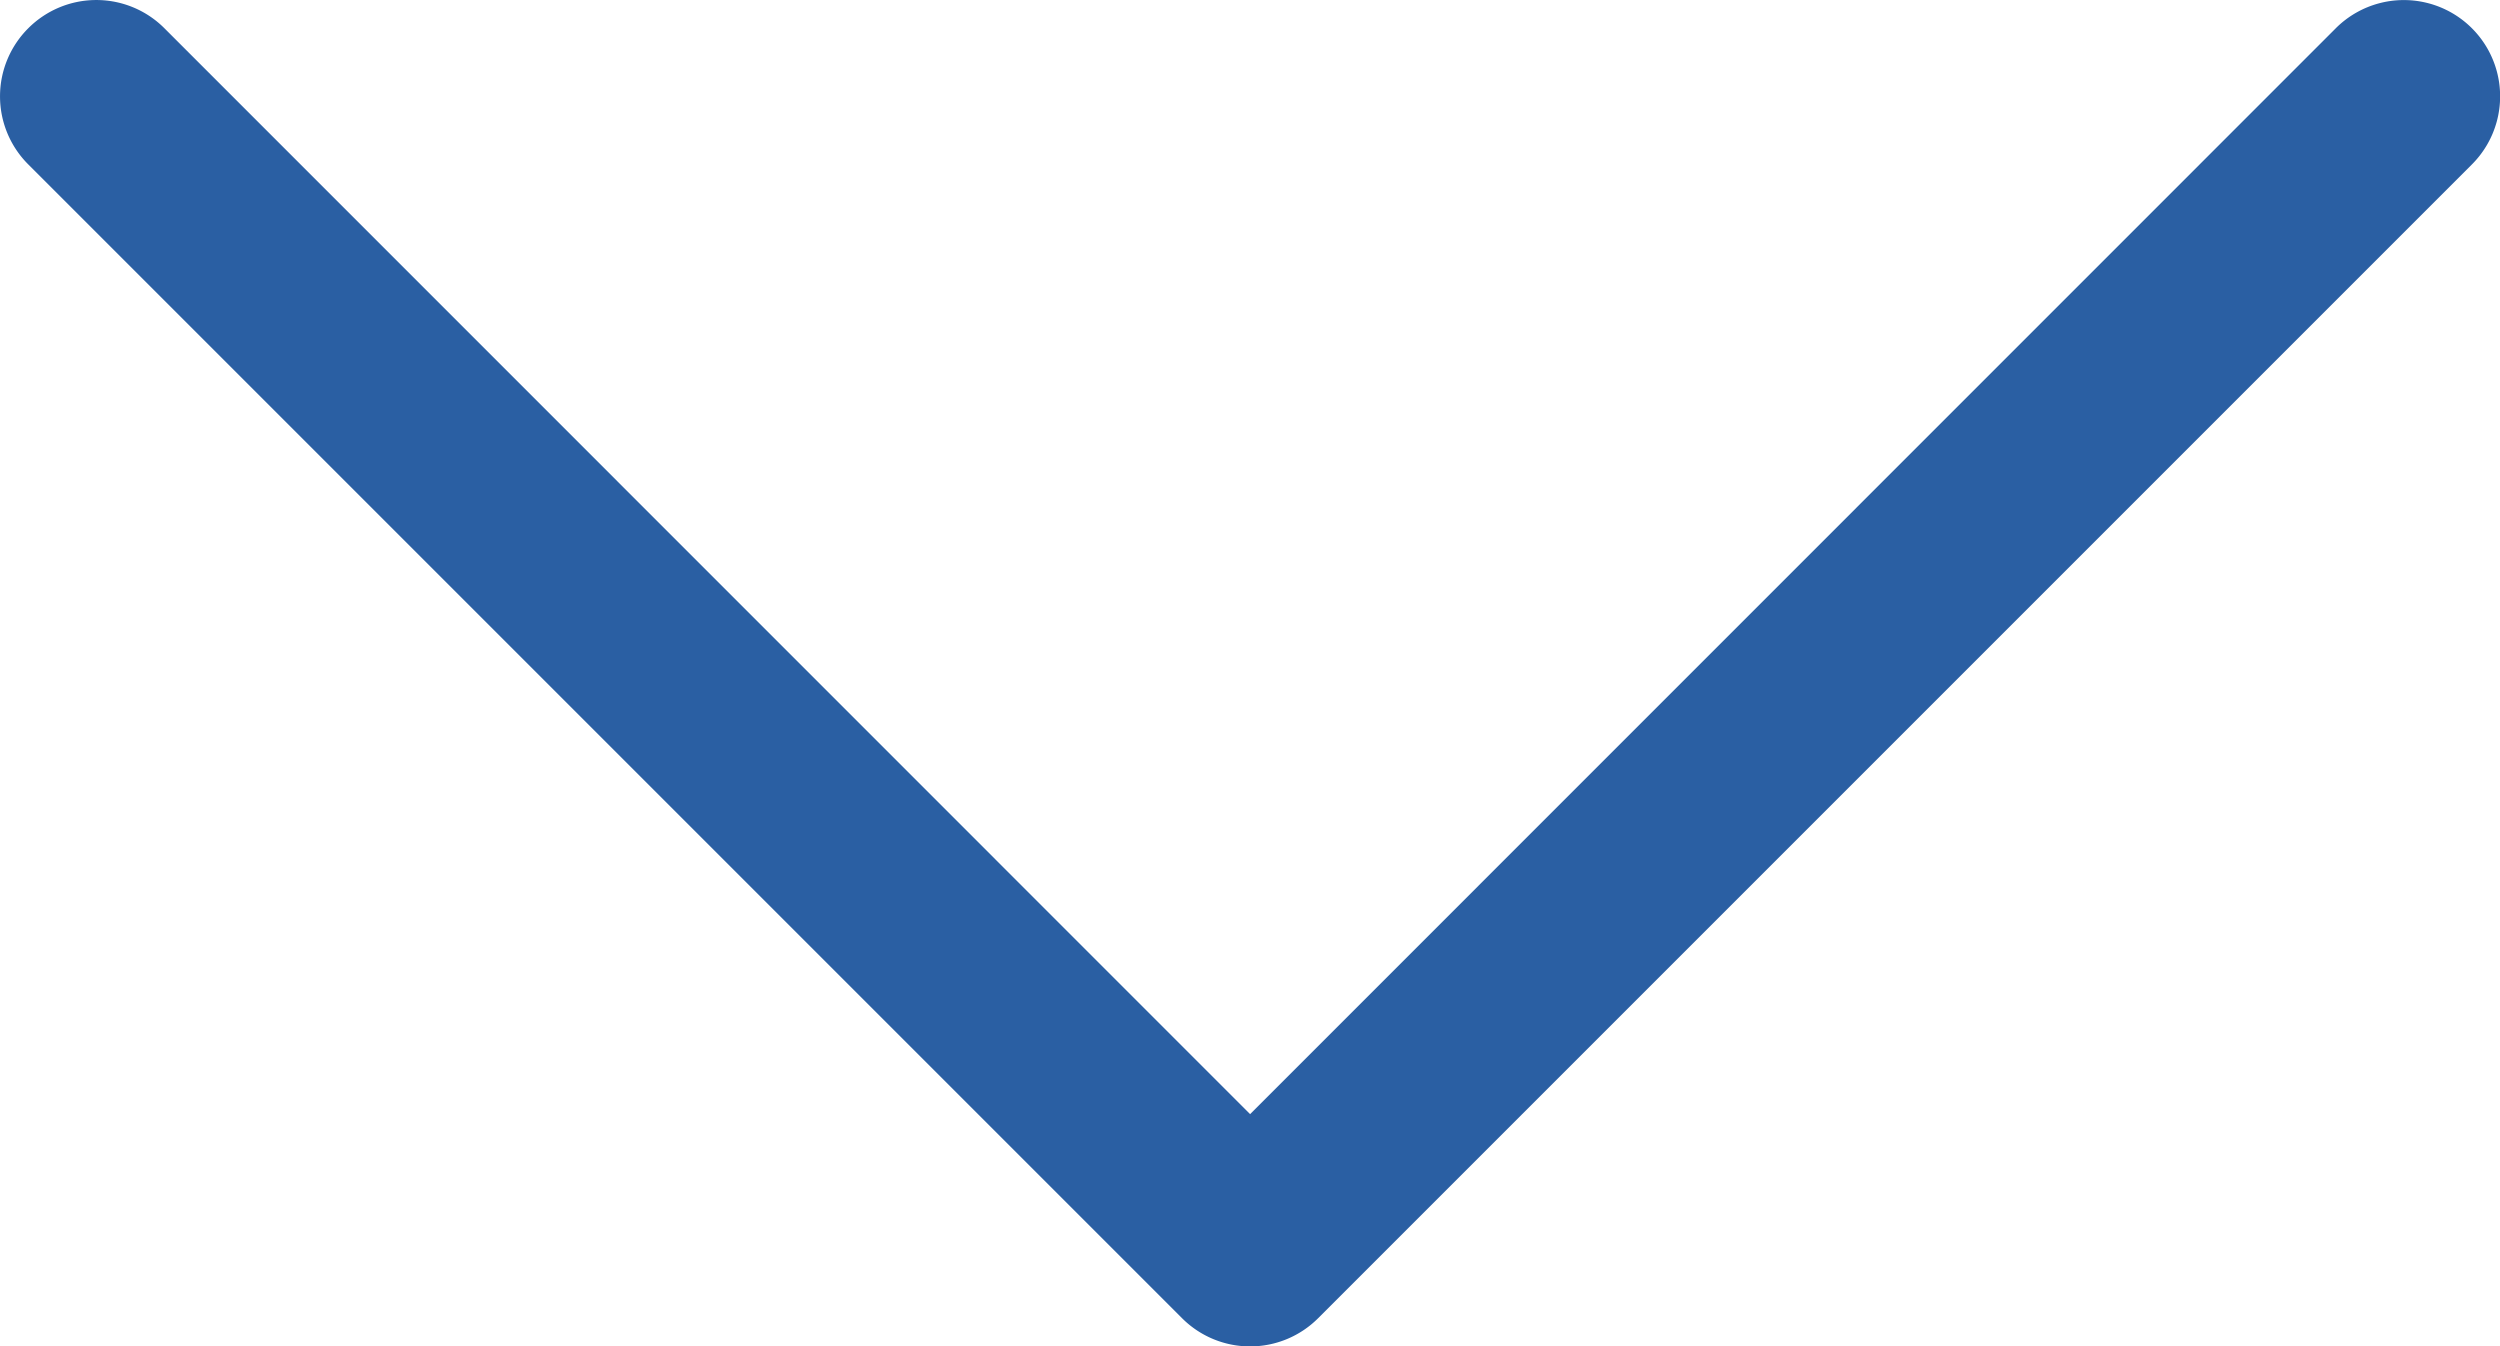 <svg xmlns="http://www.w3.org/2000/svg" width="13.001" height="7.002" viewBox="0 0 13.001 7.002">
  <path id="chevron-down" d="M1.646,4.646a.5.5,0,0,1,.708,0L8,10.293l5.646-5.647a.5.5,0,0,1,.708.708l-6,6a.5.5,0,0,1-.708,0l-6-6a.5.5,0,0,1,0-.708Z" transform="translate(-1.499 -4.499)" fill="#2a5fa3" fill-rule="evenodd"/>
</svg>
